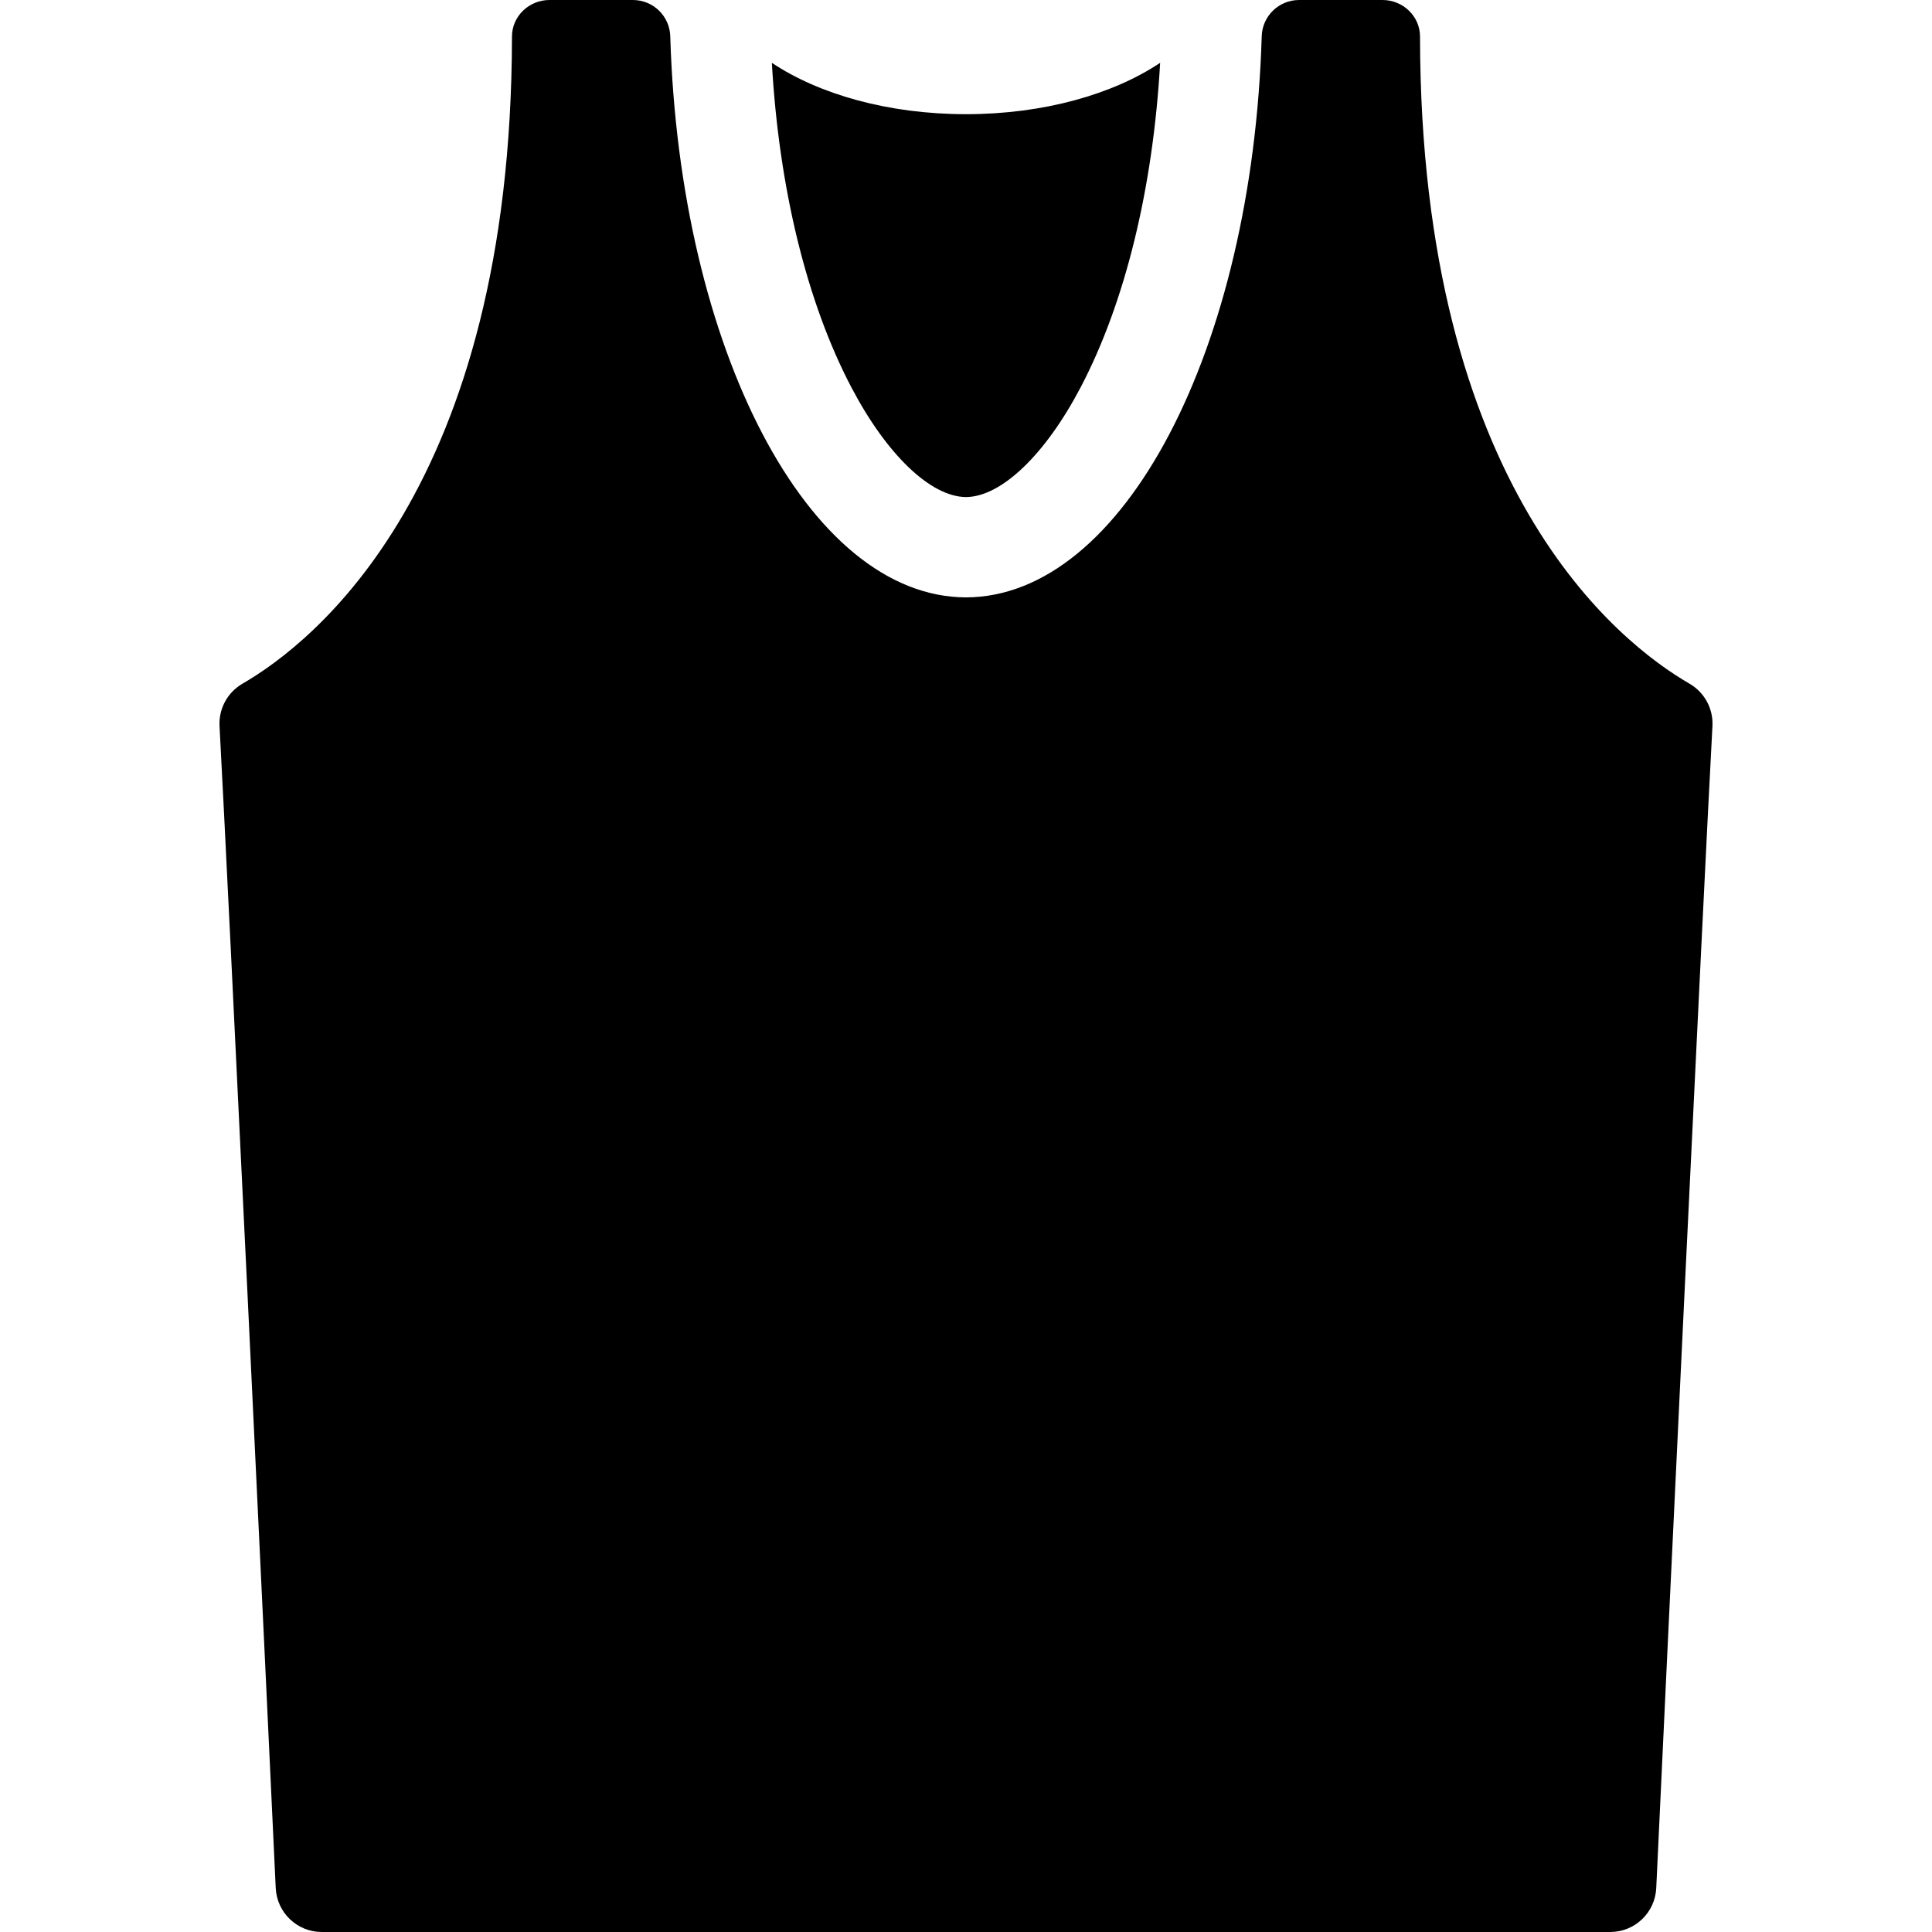 <?xml version="1.0" encoding="iso-8859-1"?>
<!-- Uploaded to: SVG Repo, www.svgrepo.com, Generator: SVG Repo Mixer Tools -->
<!DOCTYPE svg PUBLIC "-//W3C//DTD SVG 1.1//EN" "http://www.w3.org/Graphics/SVG/1.1/DTD/svg11.dtd">
<svg fill="#000000" height="800px" width="800px" version="1.1" id="Capa_1" xmlns="http://www.w3.org/2000/svg" xmlns:xlink="http://www.w3.org/1999/xlink" 
	 viewBox="0 0 288.875 288.875" xml:space="preserve">
<g>
	<path d="M144.437,74.322c5.287-0.044,11.85-6.325,17.14-16.406c6.664-12.7,10.833-29.802,11.888-48.523
		c-7.028,4.699-17.416,7.679-29.028,7.679c-11.612,0-22-2.98-29.028-7.679c1.056,18.728,5.226,35.826,11.888,48.523
		C132.587,67.997,139.15,74.277,144.437,74.322z"/>
	<path d="M252.615,102.224c-10.591-6.128-40.209-29.294-40.292-96.767C212.319,2.422,209.763,0,206.73,0l-12.484,0
		c-3.034,0-5.505,2.404-5.593,5.427c-1.394,46.756-20.652,83.833-44.217,83.895v0c-23.565-0.062-42.823-37.139-44.217-83.895
		C100.133,2.404,97.662,0,94.628,0H82.144c-3.033,0-5.589,2.422-5.593,5.457C76.468,72.93,46.85,96.096,36.259,102.224
		c-2.248,1.3-3.574,3.756-3.434,6.349c1.342,24.724,7.034,144.246,8.402,173.725c0.171,3.678,3.201,6.577,6.883,6.577h96.326v0
		l96.326,0c3.687,0,6.713-2.894,6.883-6.577c1.368-29.479,7.06-149.001,8.402-173.725
		C256.189,105.982,254.861,103.523,252.615,102.224z"/>
</g>
</svg>
